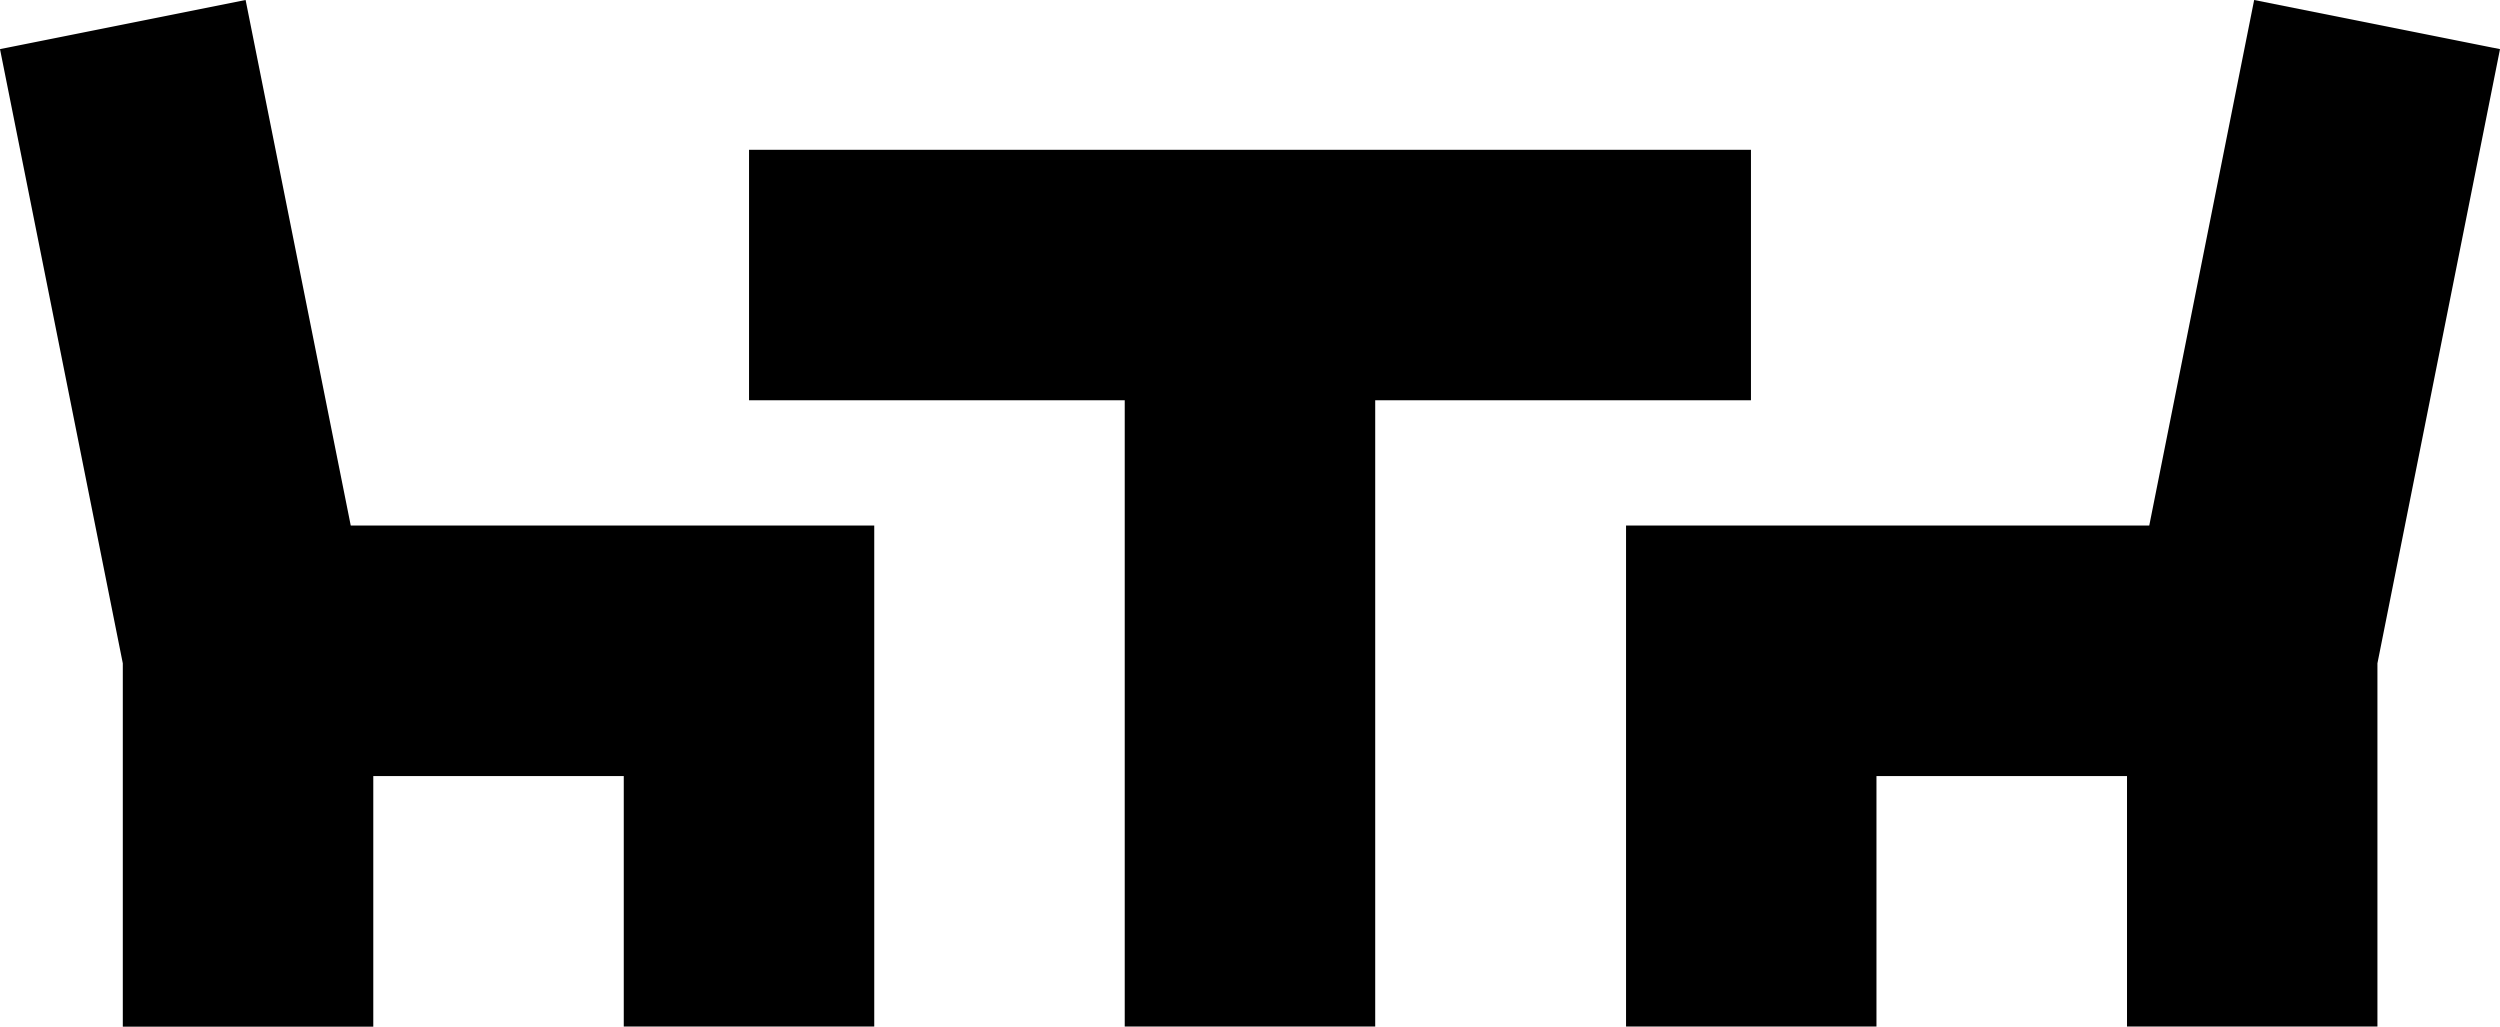 <svg id="Calque_1" data-name="Calque 1" xmlns="http://www.w3.org/2000/svg" viewBox="0 0 425.88 174.87"><title>Plan de travail 1</title><path d="M384,0,366.13,89.53H277v85.34h42.66V132.2h42.68v42.67H405V113L425.88,8.37Z"/><path d="M41.84,0,0,8.37,20.92,113v61.9H63.59V132.2h42.67v42.67h42.67V89.53H59.75Z"/><path d="M298.28,68.19V25.52H127.6V68.19h64V174.87h42.67V68.19Z"/></svg>